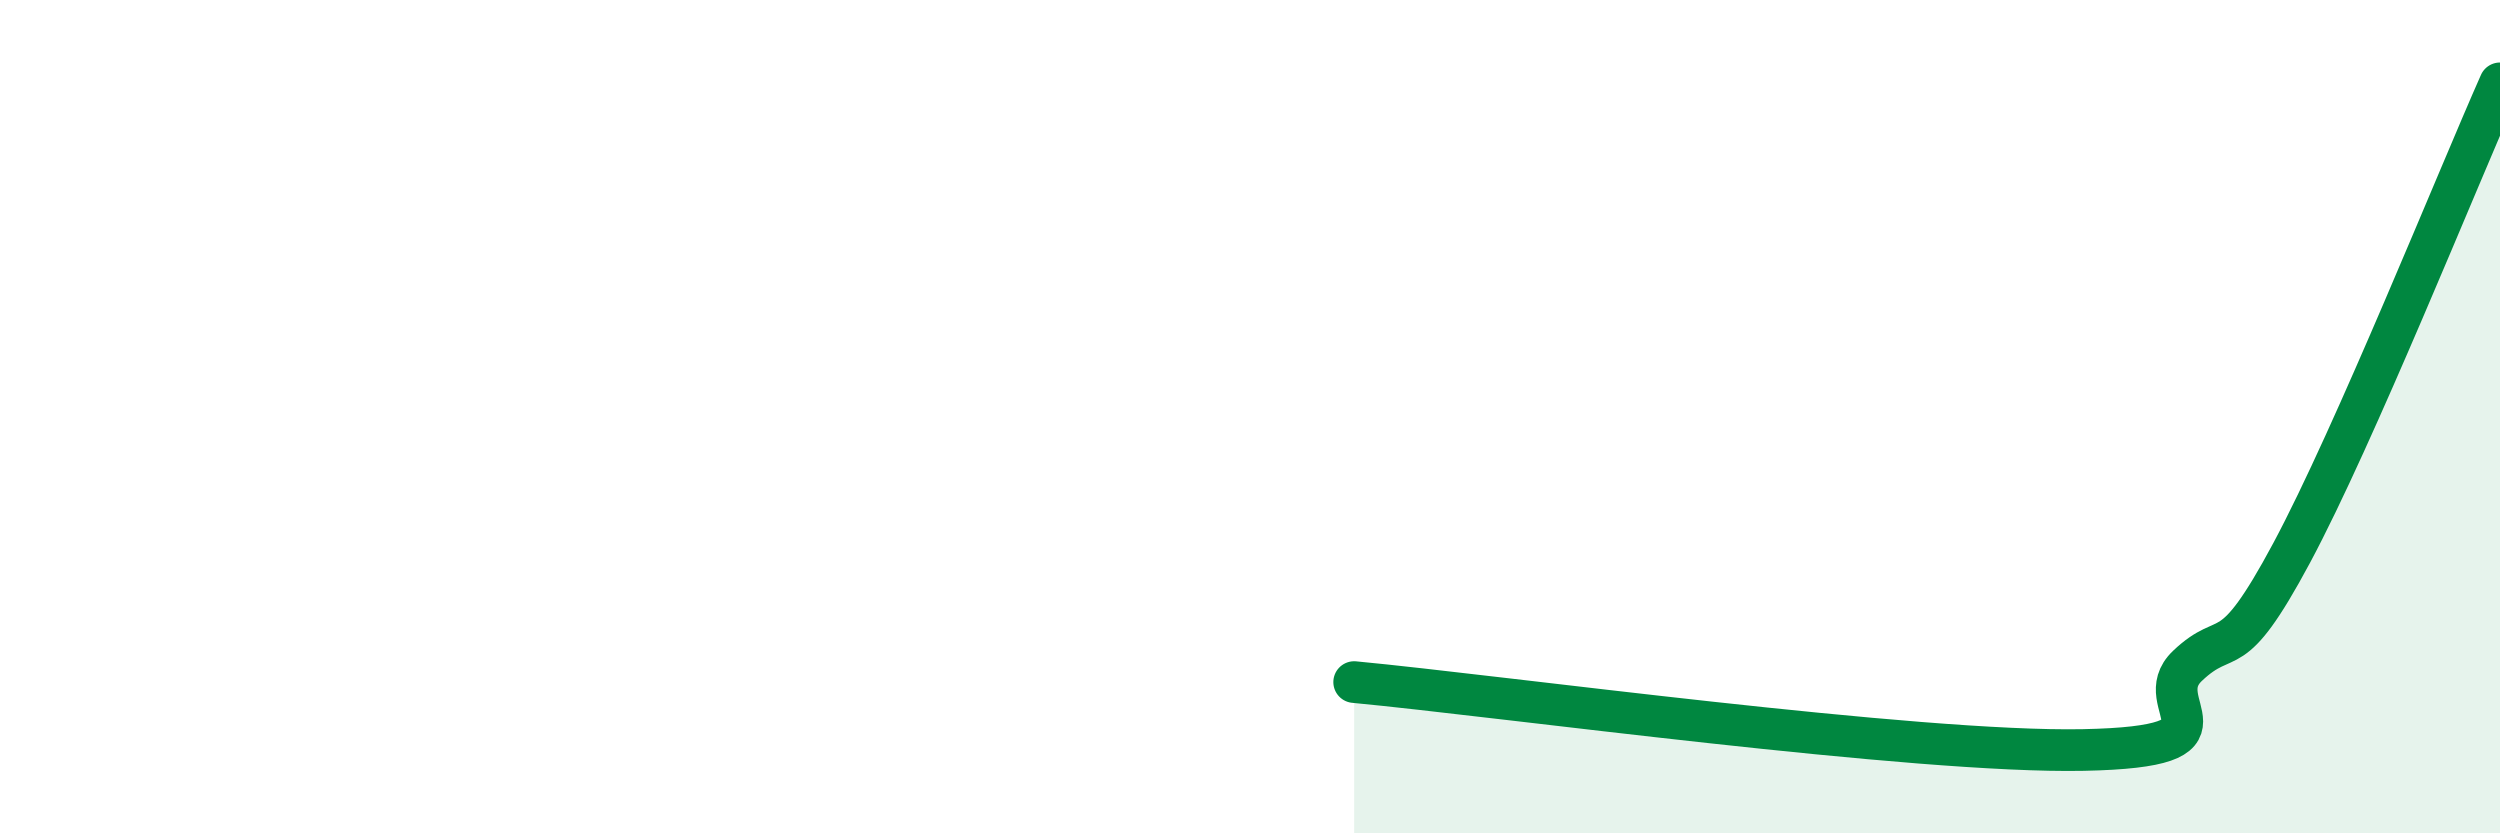 
    <svg width="60" height="20" viewBox="0 0 60 20" xmlns="http://www.w3.org/2000/svg">
      <path
        d="M 32.5,16.37 C 36,16.7 46,18.08 50,18 C 54,17.92 51.5,16.93 52.5,15.98 C 53.5,15.03 53.5,16.07 55,13.27 C 56.5,10.47 59,4.25 60,2L60 20L32.5 20Z"
        fill="#008740"
        opacity="0.1"
        stroke-linecap="round"
        stroke-linejoin="round"
      />
      <path
        d="M 32.5,16.37 C 36,16.7 46,18.08 50,18 C 54,17.92 51.5,16.93 52.5,15.98 C 53.5,15.03 53.5,16.07 55,13.27 C 56.5,10.47 59,4.25 60,2"
        stroke="#008740"
        stroke-width="1"
        fill="none"
        stroke-linecap="round"
        stroke-linejoin="round"
      />
    </svg>
  
